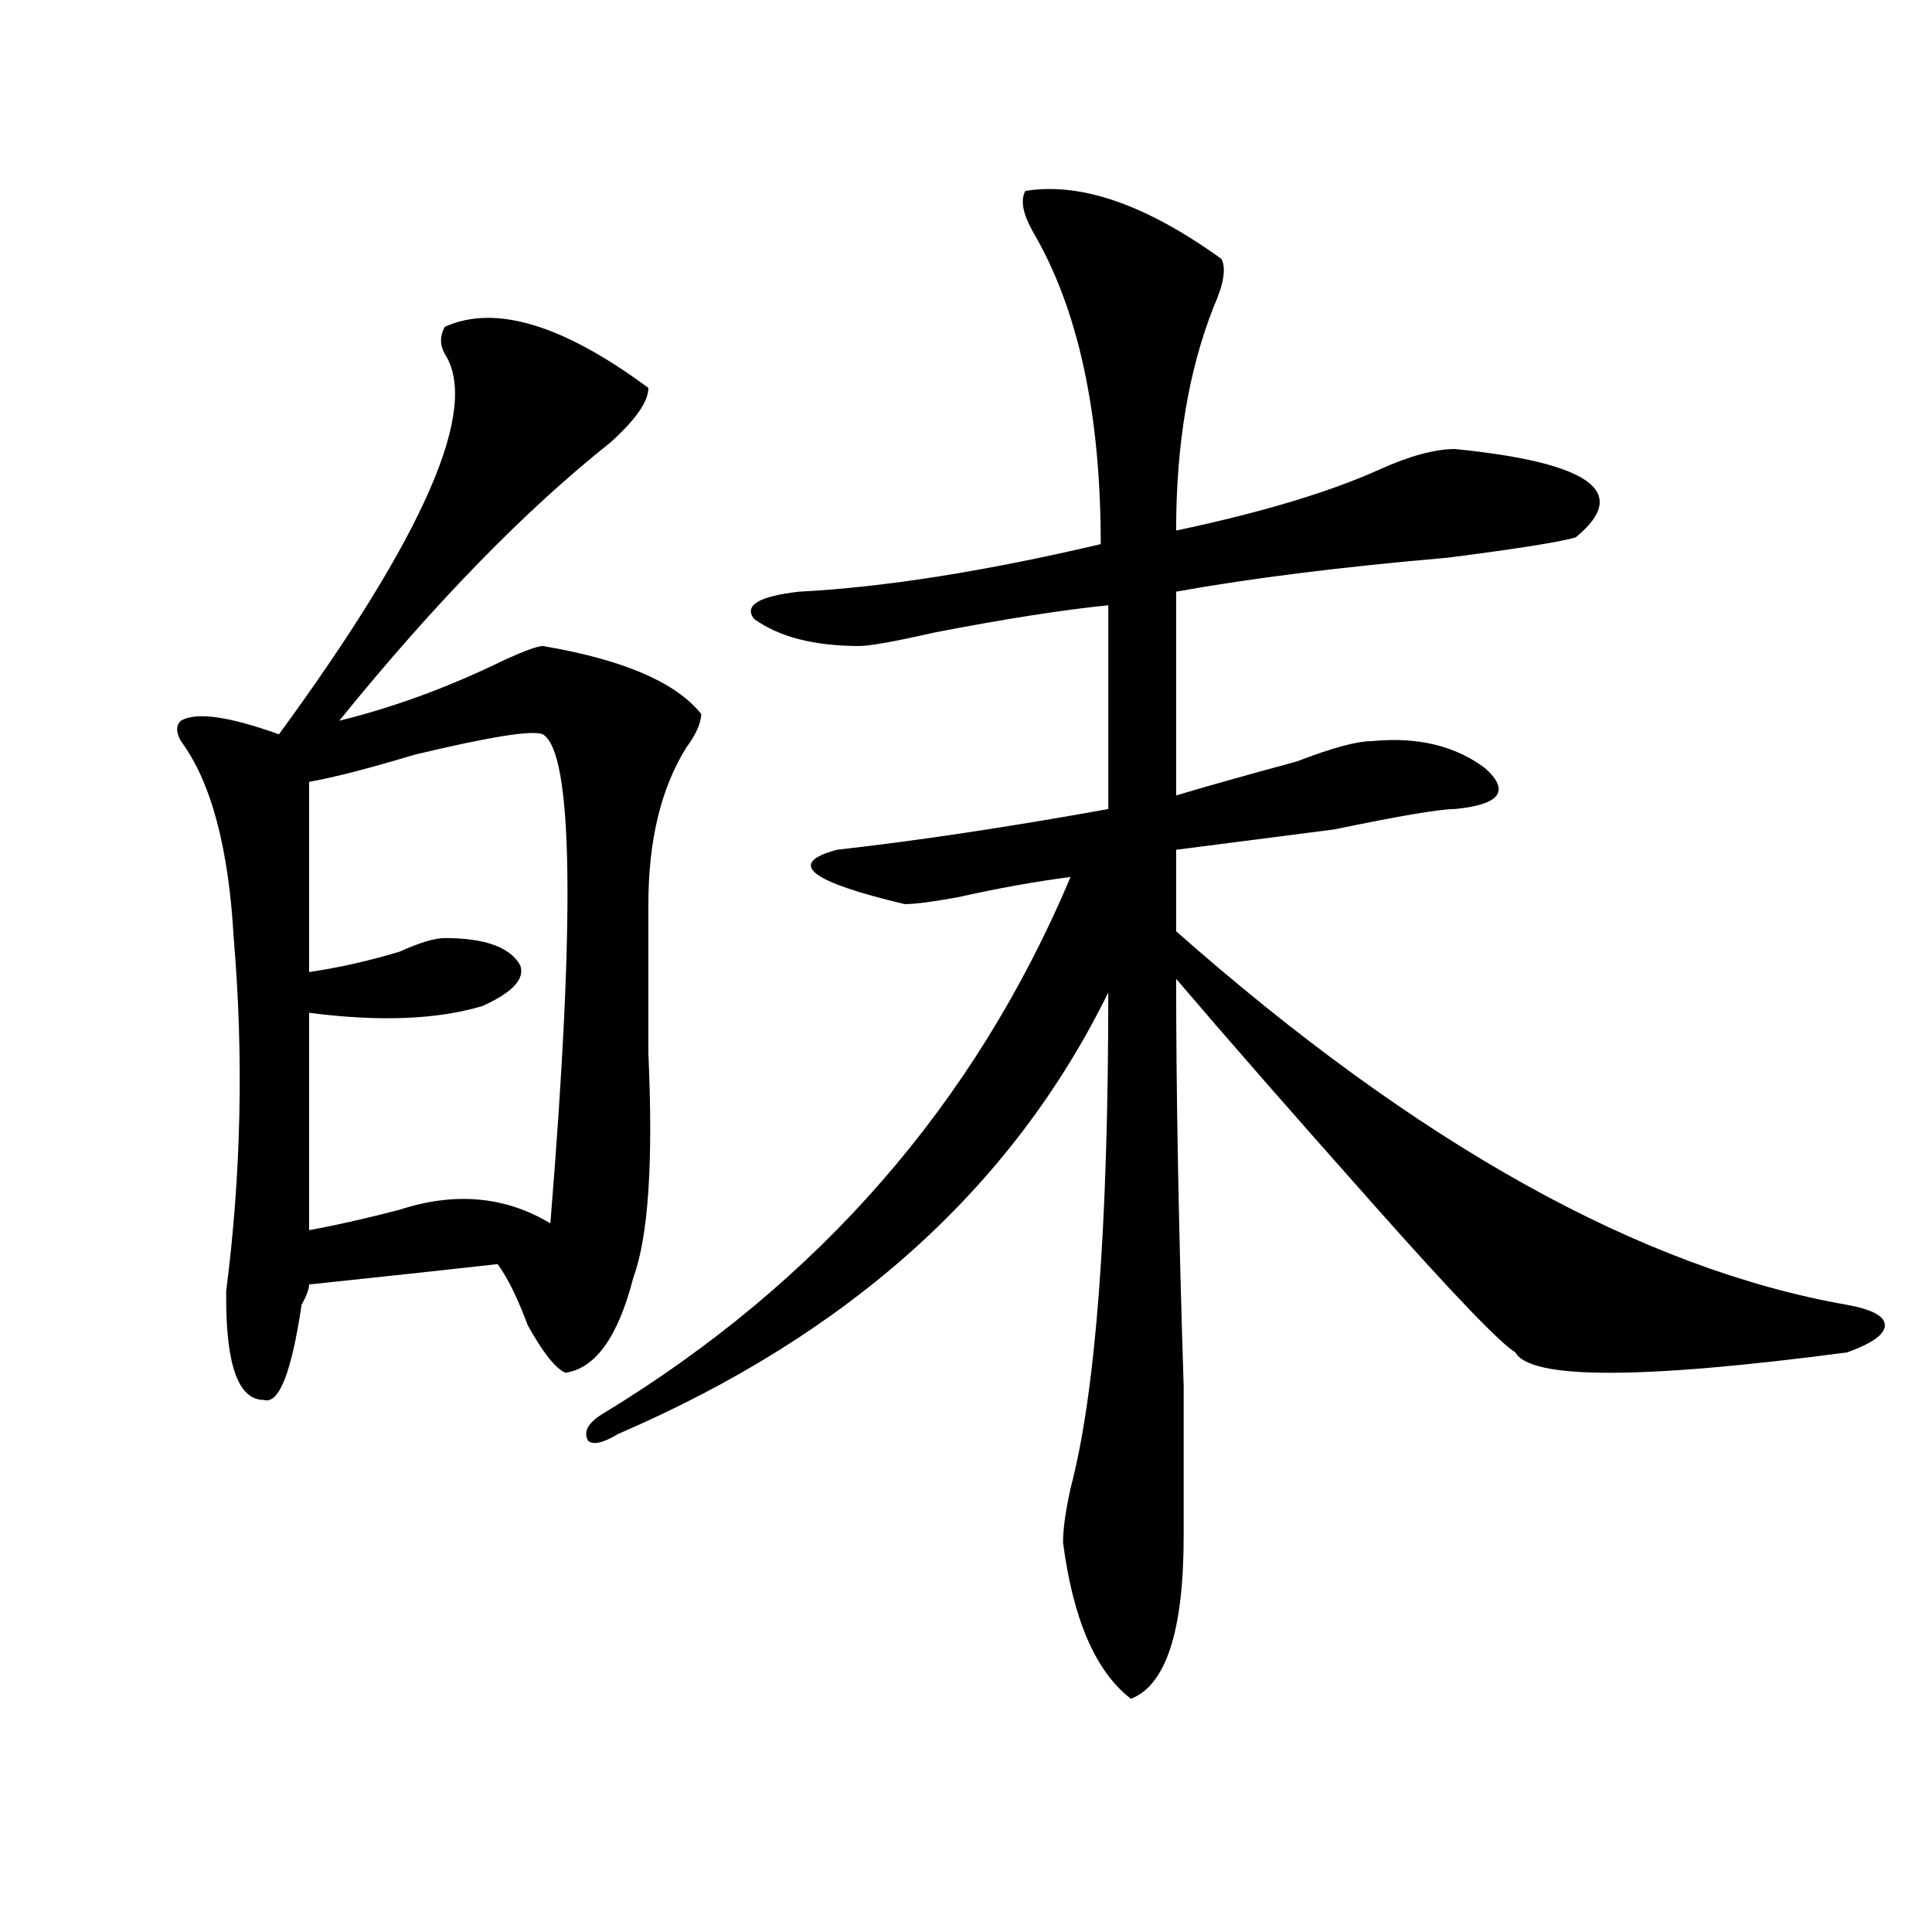 <?xml version="1.0" encoding="utf-8"?>
<!-- Generator: Adobe Illustrator 16.0.0, SVG Export Plug-In . SVG Version: 6.00 Build 0)  -->
<!DOCTYPE svg PUBLIC "-//W3C//DTD SVG 1.1//EN" "http://www.w3.org/Graphics/SVG/1.1/DTD/svg11.dtd">
<svg version="1.1" id="图层_1" xmlns="http://www.w3.org/2000/svg" xmlns:xlink="http://www.w3.org/1999/xlink" x="0px" y="0px"
	 width="1000px" height="1000px" viewBox="0 0 1000 1000" enable-background="new 0 0 1000 1000" xml:space="preserve">
<path d="M230.239,169.141c25.975-11.7,61.096-1.153,105.363,31.641c0,7.031-6.524,16.425-19.512,28.125
	c-44.267,35.156-91.095,83.222-140.484,144.141c28.597-7.031,57.194-17.578,85.852-31.641c10.365-4.669,16.89-7.031,19.512-7.031
	c41.584,7.031,68.901,18.787,81.949,35.156c0,4.725-2.622,10.547-7.805,17.578c-13.049,21.094-19.512,48.065-19.512,80.859
	c0,16.425,0,42.188,0,77.344c2.561,56.25,0,94.922-7.805,116.016c-7.805,30.487-19.512,46.912-35.121,49.219
	c-5.244-2.307-11.707-10.547-19.512-24.609c-5.244-14.063-10.427-24.609-15.609-31.641c-20.853,2.362-53.352,5.878-97.559,10.547
	c0,2.362-1.342,5.878-3.902,10.547c-5.244,35.156-11.707,51.581-19.512,49.219c-13.049,0-19.512-17.578-19.512-52.734v-3.516
	c7.805-60.919,9.085-121.838,3.902-182.813c-2.622-46.856-11.707-80.859-27.316-101.953c-2.622-4.669-2.622-8.185,0-10.547
	c7.805-4.669,24.695-2.307,50.73,7.031c75.425-103.106,104.022-168.75,85.852-196.875
	C227.617,178.534,227.617,173.865,230.239,169.141z M280.969,380.078c-5.244-2.307-27.316,1.209-66.34,10.547
	c-23.414,7.031-41.645,11.756-54.633,14.063v98.438c15.609-2.307,31.219-5.822,46.828-10.547c10.365-4.669,18.17-7.031,23.414-7.031
	c20.792,0,33.78,4.725,39.023,14.063c2.561,7.031-3.902,14.063-19.512,21.094c-23.414,7.031-53.352,8.24-89.754,3.516v112.5
	c12.988-2.307,28.597-5.822,46.828-10.547c28.597-9.338,54.633-7.031,78.047,7.031C297.859,473.847,296.579,389.472,280.969,380.078
	z M530.719,98.828c28.597-4.669,62.438,7.031,101.461,35.156c2.561,4.725,1.281,12.909-3.902,24.609
	c-13.049,32.85-19.512,71.521-19.512,116.016c44.206-9.338,79.327-19.885,105.363-31.641c15.609-7.031,28.597-10.547,39.023-10.547
	c70.242,7.031,91.034,22.303,62.438,45.703c-7.805,2.362-29.938,5.878-66.34,10.547c-54.633,4.725-101.461,10.547-140.484,17.578
	v105.469c15.609-4.669,36.402-10.547,62.438-17.578c18.17-7.031,31.219-10.547,39.023-10.547
	c23.414-2.307,42.926,2.362,58.535,14.063c12.988,11.756,7.805,18.787-15.609,21.094c-7.805,0-28.658,3.516-62.438,10.547
	c-36.463,4.725-63.779,8.24-81.949,10.547v42.188C733.641,592.225,849.37,656.659,956.075,675.391
	c12.988,2.362,19.512,5.878,19.512,10.547c0,4.725-6.524,9.394-19.512,14.063c-106.705,14.063-163.898,14.063-171.703,0
	c-7.805-4.669-32.56-30.432-74.145-77.344c-41.645-46.856-75.486-85.528-101.461-116.016c0,58.612,1.281,128.925,3.902,210.938
	c0,37.519,0,63.281,0,77.344c0,49.219-9.146,77.344-27.316,84.375c-18.231-14.063-29.938-41.034-35.121-80.859
	c0-7.031,1.281-16.369,3.902-28.125c12.988-49.219,19.512-134.747,19.512-256.641c-49.45,100.8-134.021,176.99-253.652,228.516
	c-7.805,4.725-13.049,5.878-15.609,3.516c-2.622-4.669,0-9.338,7.805-14.063c111.826-67.95,192.495-160.51,241.945-277.734
	c-18.231,2.362-37.743,5.878-58.535,10.547c-13.049,2.362-22.134,3.516-27.316,3.516c-49.45-11.7-61.157-21.094-35.121-28.125
	c41.584-4.669,88.412-11.7,140.484-21.094V313.281c-23.414,2.362-53.352,7.031-89.754,14.063
	c-20.853,4.725-33.841,7.031-39.023,7.031c-23.414,0-41.645-4.669-54.633-14.063c-5.244-7.031,2.561-11.7,23.414-14.063
	c44.206-2.307,96.217-10.547,156.094-24.609c0-67.95-11.707-121.838-35.121-161.719C529.378,110.584,528.097,103.553,530.719,98.828
	z"/>
</svg>

